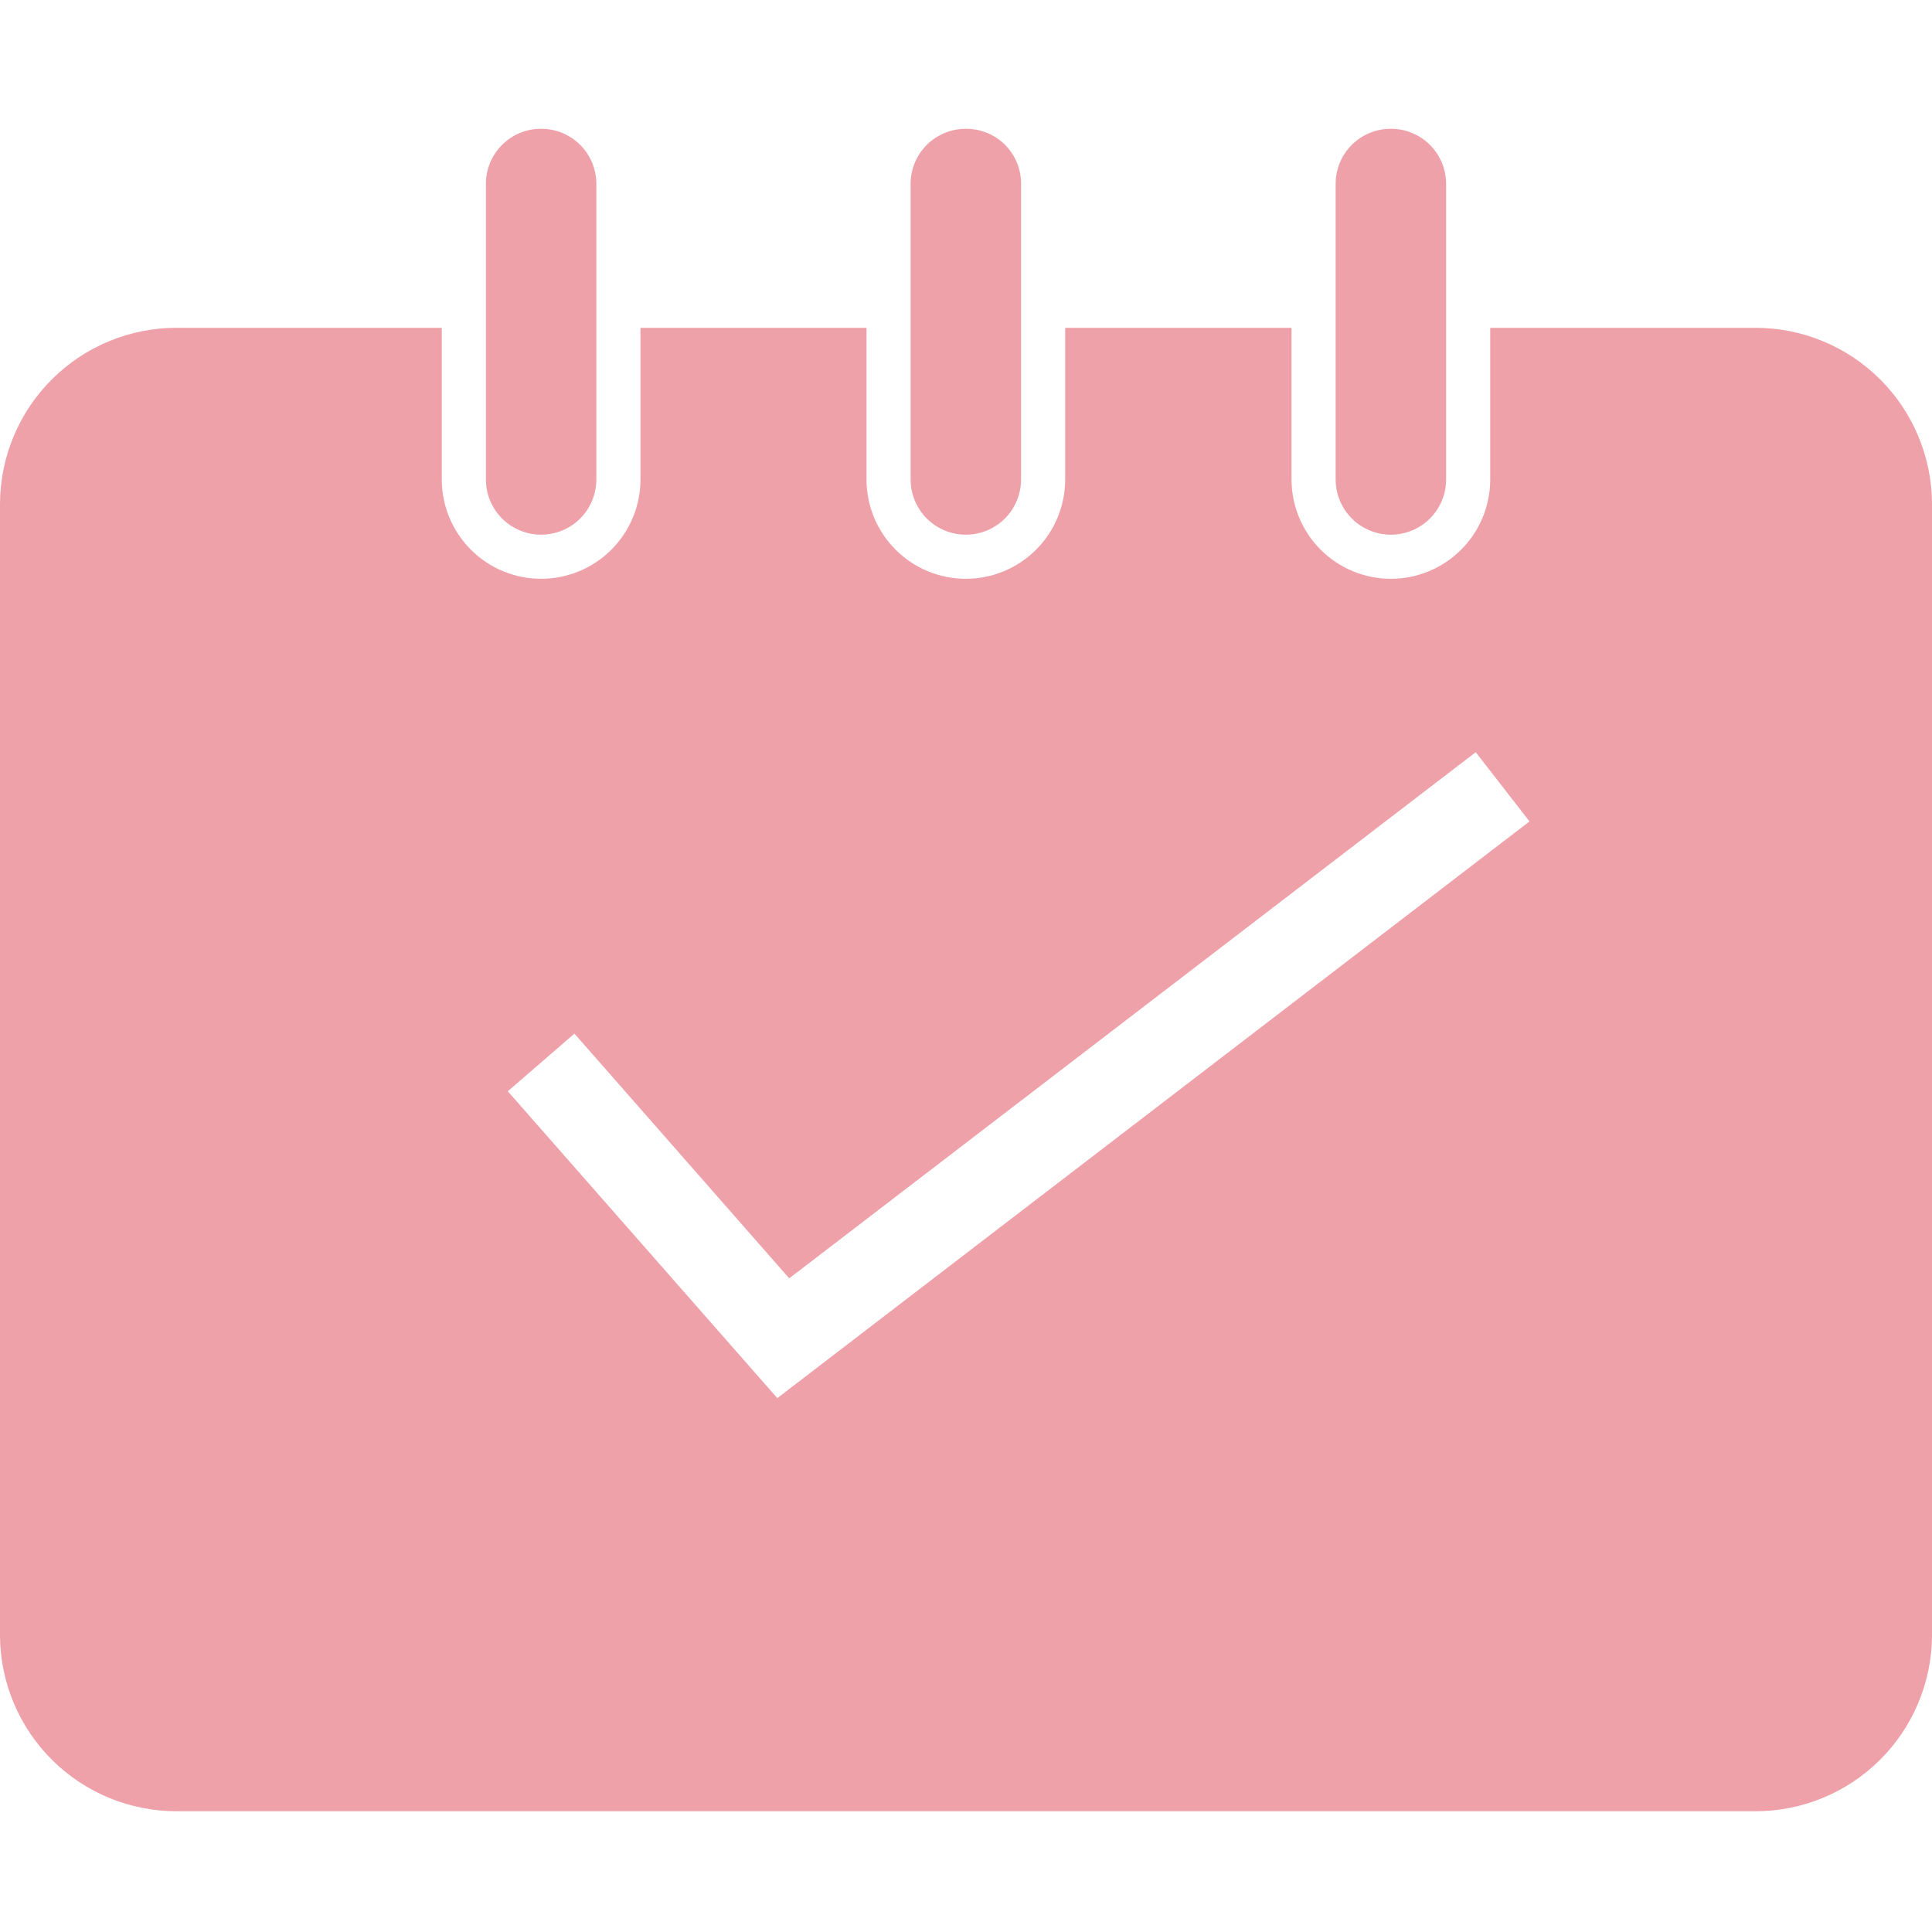 <svg width="60" height="60" viewBox="0 0 60 60" fill="none" xmlns="http://www.w3.org/2000/svg">
<path fill-rule="evenodd" clip-rule="evenodd" d="M54.51 10.18H46.28V14.89C46.28 15.708 45.955 16.493 45.377 17.071C44.798 17.65 44.013 17.975 43.195 17.975C42.377 17.975 41.592 17.65 41.014 17.071C40.435 16.493 40.11 15.708 40.11 14.89V10.18H33.08V14.89C33.08 15.708 32.755 16.493 32.176 17.071C31.598 17.65 30.813 17.975 29.995 17.975C29.177 17.975 28.392 17.65 27.814 17.071C27.235 16.493 26.91 15.708 26.91 14.89V10.18H19.89V14.89C19.89 15.708 19.565 16.493 18.986 17.071C18.408 17.65 17.623 17.975 16.805 17.975C15.987 17.975 15.202 17.65 14.623 17.071C14.045 16.493 13.72 15.708 13.72 14.89V10.18H5.49C4.04 10.178 2.649 10.751 1.62 11.772C0.592 12.793 0.009 14.181 0 15.63V50.81C0.011 52.258 0.595 53.643 1.623 54.662C2.652 55.681 4.042 56.252 5.49 56.25H54.51C55.958 56.252 57.348 55.681 58.377 54.662C59.405 53.643 59.989 52.258 60 50.81V15.63C59.991 14.181 59.408 12.793 58.38 11.772C57.351 10.751 55.96 10.178 54.51 10.18V10.18ZM24.14 43.42L15.77 33.89L17.84 32.1L24.51 39.7L45.83 23.36L47.5 25.51L24.14 43.42ZM30 4C29.775 3.999 29.553 4.041 29.345 4.126C29.137 4.211 28.947 4.336 28.788 4.494C28.628 4.651 28.501 4.839 28.414 5.046C28.327 5.253 28.281 5.476 28.28 5.7V14.89C28.28 15.345 28.461 15.781 28.782 16.103C29.104 16.424 29.54 16.605 29.995 16.605C30.45 16.605 30.886 16.424 31.208 16.103C31.529 15.781 31.71 15.345 31.71 14.89V5.7C31.71 5.476 31.666 5.254 31.58 5.047C31.494 4.84 31.367 4.652 31.209 4.494C31.05 4.336 30.861 4.211 30.654 4.127C30.446 4.042 30.224 3.999 30 4V4ZM16.8 4C16.348 3.999 15.914 4.178 15.594 4.497C15.273 4.815 15.092 5.248 15.09 5.7V14.89C15.09 15.345 15.271 15.781 15.592 16.103C15.914 16.424 16.35 16.605 16.805 16.605C17.26 16.605 17.696 16.424 18.018 16.103C18.339 15.781 18.52 15.345 18.52 14.89V5.7C18.519 5.476 18.473 5.253 18.386 5.046C18.299 4.839 18.172 4.651 18.012 4.494C17.853 4.336 17.663 4.211 17.455 4.126C17.247 4.041 17.025 3.999 16.8 4V4ZM43.19 4C42.738 3.999 42.304 4.178 41.983 4.497C41.663 4.815 41.482 5.248 41.48 5.7V14.89C41.48 15.345 41.661 15.781 41.982 16.103C42.304 16.424 42.74 16.605 43.195 16.605C43.65 16.605 44.086 16.424 44.408 16.103C44.729 15.781 44.91 15.345 44.91 14.89V5.7C44.909 5.476 44.863 5.253 44.776 5.046C44.689 4.839 44.562 4.651 44.402 4.494C44.243 4.336 44.053 4.211 43.845 4.126C43.637 4.041 43.414 3.999 43.19 4Z" fill="#EFA1AA"/>
</svg>
